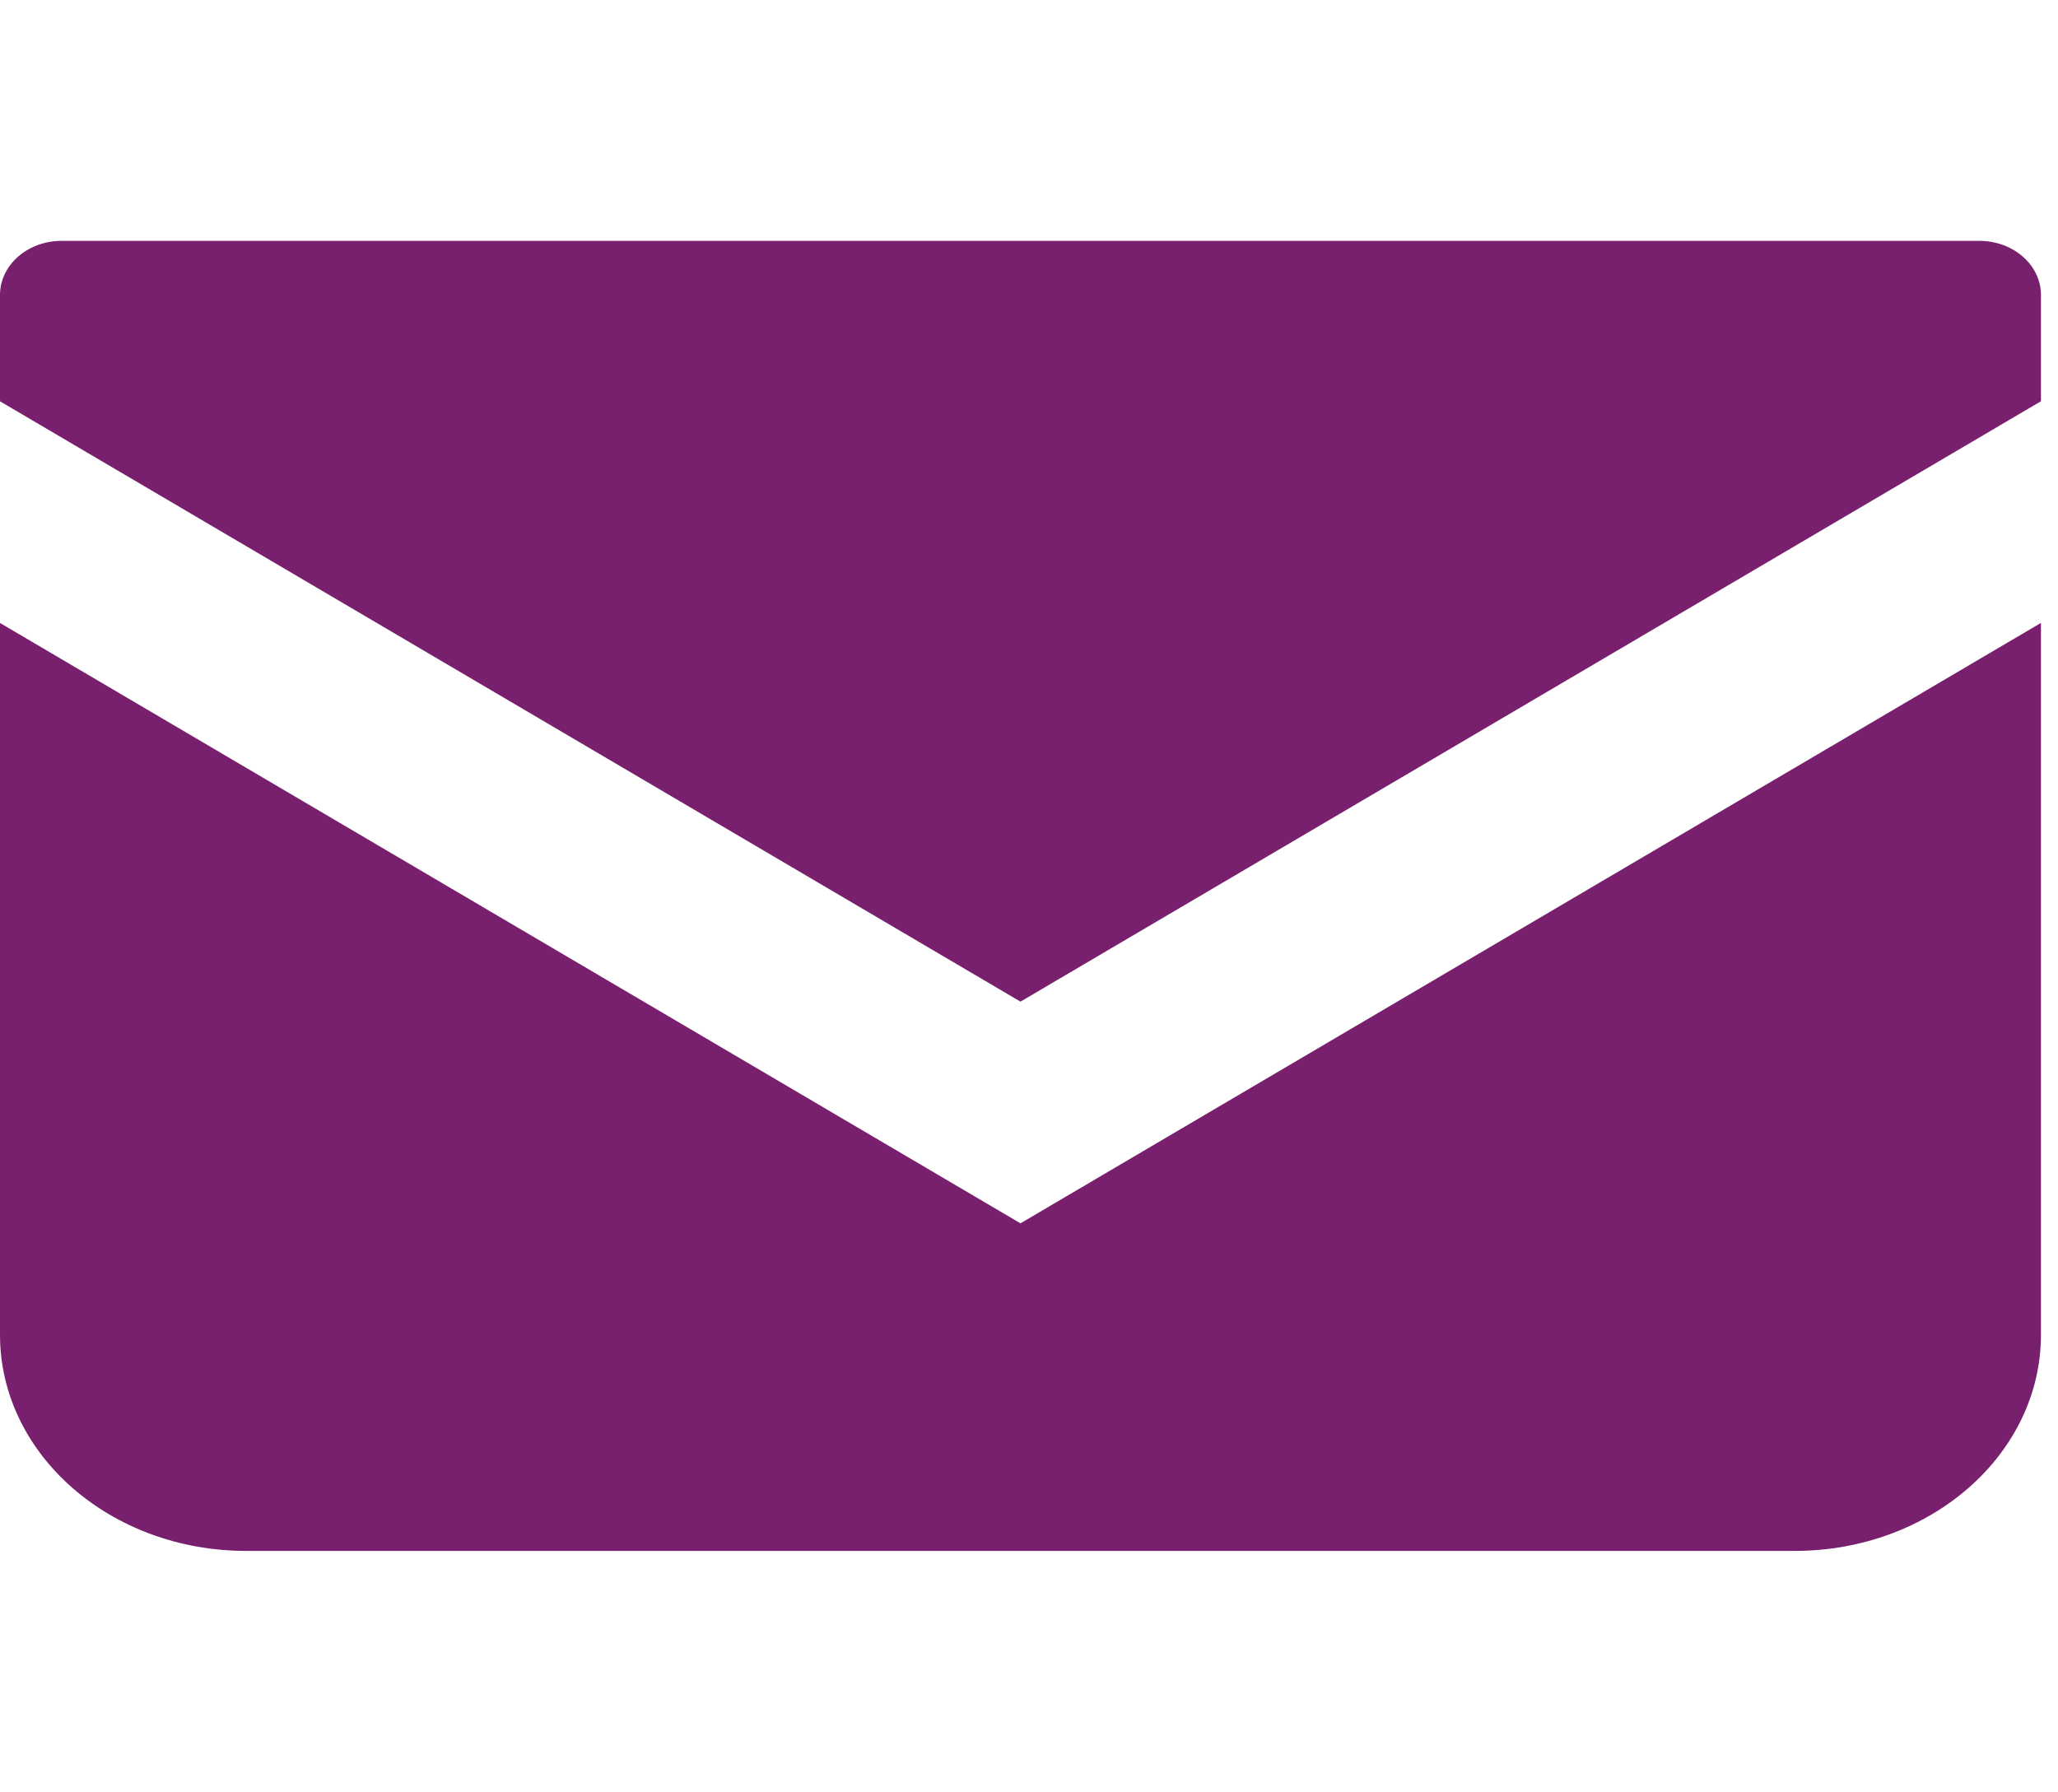 <svg width="116" height="101" xmlns="http://www.w3.org/2000/svg" xmlns:xlink="http://www.w3.org/1999/xlink" xml:space="preserve" overflow="hidden"><g transform="translate(-184 -1408)"><g><g><g><g><path d="M97.955 13.577 3.045 13.577C1.365 13.577 0 14.943 0 16.626L0 22.621 50.5 56.461 101 22.618 101 16.626C101 14.943 99.635 13.577 97.955 13.577Z" fill="#78206E" fill-rule="nonzero" fill-opacity="1" transform="matrix(1.139 0 0 1 184 1408)"/><path d="M0 35.116 0 75.239C0 81.97 5.453 87.423 12.187 87.423L88.813 87.423C95.548 87.423 101 81.97 101 75.239L101 35.113 50.5 68.957 0 35.116Z" fill="#78206E" fill-rule="nonzero" fill-opacity="1" transform="matrix(1.139 0 0 1 184 1408)"/></g></g></g></g></g></svg>